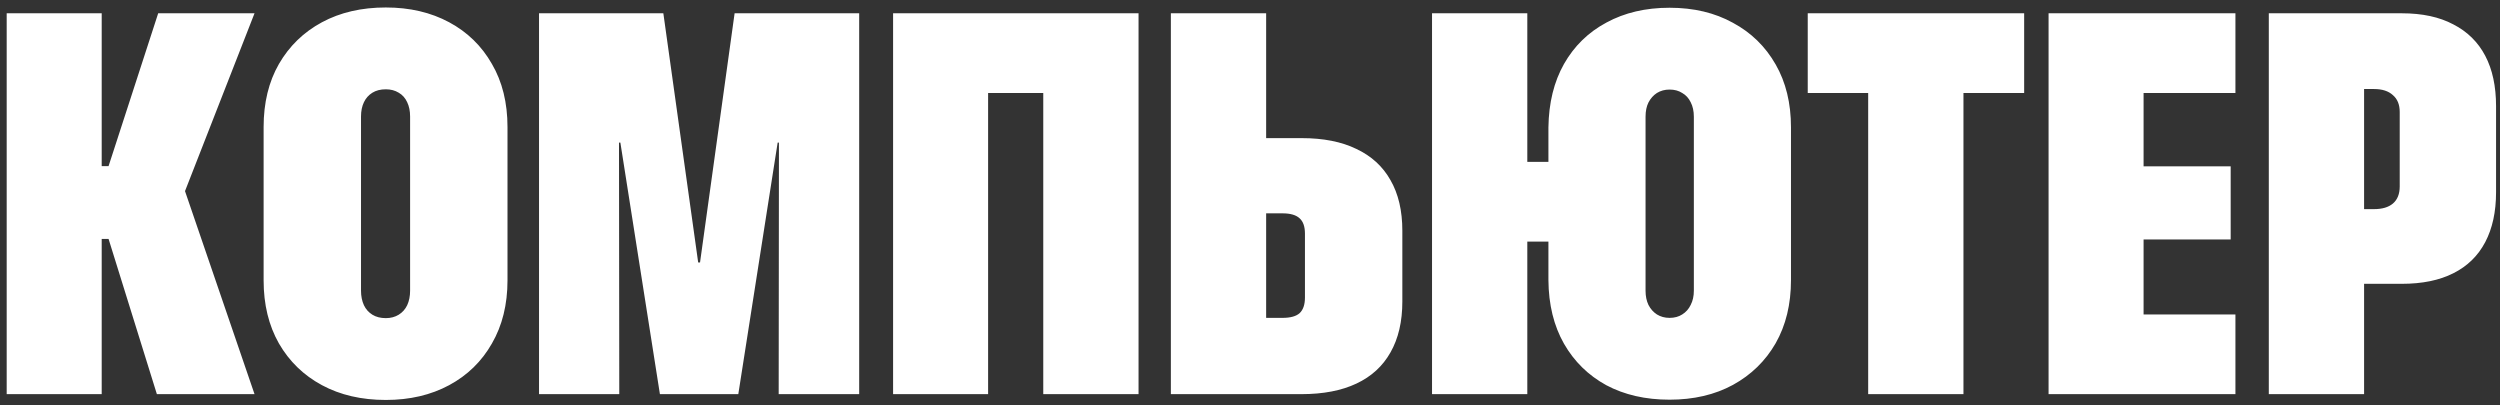 <svg width="222" height="36" viewBox="0 0 222 36" fill="none" xmlns="http://www.w3.org/2000/svg">
<rect x="0" y="0" width="222" height="36" fill="#333333" stroke="none"/>
<path d="M9.031 35H0.594V1.18H9.031V14.75H9.641L14.047 1.18H22.602L16.133 17.727V16.109L22.602 35H13.93L9.641 21.219H9.031V35ZM34.261 35.516C32.105 35.516 30.214 35.078 28.589 34.203C26.964 33.328 25.691 32.094 24.769 30.5C23.863 28.906 23.409 27.039 23.409 24.898V11.281C23.409 9.125 23.863 7.258 24.769 5.68C25.691 4.086 26.964 2.852 28.589 1.977C30.214 1.102 32.105 0.664 34.261 0.664C36.386 0.664 38.261 1.102 39.886 1.977C41.511 2.852 42.777 4.086 43.683 5.68C44.605 7.258 45.066 9.125 45.066 11.281V24.898C45.066 27.039 44.605 28.906 43.683 30.5C42.777 32.094 41.511 33.328 39.886 34.203C38.261 35.078 36.386 35.516 34.261 35.516ZM34.261 28.25C34.698 28.25 35.081 28.148 35.409 27.945C35.737 27.742 35.987 27.461 36.159 27.102C36.331 26.727 36.417 26.297 36.417 25.812V10.344C36.417 9.859 36.331 9.438 36.159 9.078C35.987 8.703 35.737 8.422 35.409 8.234C35.081 8.031 34.698 7.93 34.261 7.93C33.792 7.93 33.394 8.031 33.066 8.234C32.737 8.438 32.487 8.719 32.316 9.078C32.144 9.438 32.058 9.859 32.058 10.344V25.812C32.058 26.297 32.144 26.727 32.316 27.102C32.487 27.461 32.737 27.742 33.066 27.945C33.394 28.148 33.792 28.25 34.261 28.25ZM47.866 35V1.18H58.905L61.998 23.305H62.163L65.233 1.18H76.295V35H69.147L69.17 12.664H65.491L70.717 2.047L65.561 35H58.6L53.42 2.047L58.647 12.664H54.967L54.991 35H47.866ZM101.103 35H92.642V8.258H87.744V35H79.306V1.18H101.103V35ZM108.192 35V28.227H113.887C114.591 28.227 115.098 28.086 115.411 27.805C115.723 27.508 115.88 27.047 115.88 26.422V20.75C115.88 20.125 115.723 19.672 115.411 19.391C115.098 19.094 114.591 18.945 113.887 18.945H108.192V12.266H115.598C117.52 12.266 119.137 12.586 120.45 13.227C121.778 13.852 122.786 14.773 123.473 15.992C124.177 17.211 124.528 18.711 124.528 20.492V26.773C124.528 28.555 124.177 30.062 123.473 31.297C122.786 32.516 121.778 33.438 120.45 34.062C119.122 34.688 117.497 35 115.575 35H108.192ZM103.973 35V1.18H112.434V35H103.973ZM127.164 35V1.18H135.625V14.375H141.508V21.453H135.625V35H127.164ZM148.258 35.492C146.117 35.492 144.242 35.062 142.633 34.203C141.039 33.328 139.789 32.102 138.883 30.523C137.977 28.93 137.516 27.047 137.5 24.875V11.305C137.531 9.133 137.992 7.258 138.883 5.68C139.789 4.086 141.047 2.859 142.656 2C144.266 1.125 146.133 0.688 148.258 0.688C150.398 0.688 152.273 1.133 153.883 2.023C155.508 2.898 156.773 4.133 157.68 5.727C158.586 7.305 159.039 9.164 159.039 11.305V24.875C159.039 27.016 158.586 28.883 157.68 30.477C156.773 32.055 155.508 33.289 153.883 34.18C152.273 35.055 150.398 35.492 148.258 35.492ZM148.258 7.953C147.836 7.953 147.461 8.055 147.133 8.258C146.82 8.461 146.57 8.742 146.383 9.102C146.211 9.445 146.125 9.867 146.125 10.367V25.812C146.125 26.297 146.211 26.719 146.383 27.078C146.57 27.438 146.82 27.719 147.133 27.922C147.461 28.125 147.836 28.227 148.258 28.227C148.695 28.227 149.07 28.125 149.383 27.922C149.711 27.719 149.961 27.438 150.133 27.078C150.32 26.719 150.414 26.297 150.414 25.812V10.367C150.414 9.867 150.32 9.438 150.133 9.078C149.961 8.719 149.711 8.445 149.383 8.258C149.07 8.055 148.695 7.953 148.258 7.953ZM165.894 35V8.258H160.527V1.18H179.745V8.258H174.355V35H165.894ZM181.913 35V1.18H198.506V8.258H190.35V14.773H198.084V21.266H190.35V27.922H198.506V35H181.913ZM205.712 25.203V18.57H210.822C211.541 18.57 212.095 18.406 212.486 18.078C212.892 17.734 213.095 17.227 213.095 16.555V9.945C213.095 9.289 212.892 8.789 212.486 8.445C212.095 8.086 211.541 7.906 210.822 7.906H205.712V1.18H213.283C215.095 1.18 216.619 1.508 217.853 2.164C219.103 2.805 220.048 3.734 220.689 4.953C221.33 6.172 221.65 7.664 221.65 9.43V17.07C221.65 18.805 221.33 20.281 220.689 21.5C220.048 22.719 219.103 23.641 217.853 24.266C216.619 24.891 215.095 25.203 213.283 25.203H205.712ZM201.47 35V1.18H209.931V35H201.47Z" fill="white"/>
</svg>
